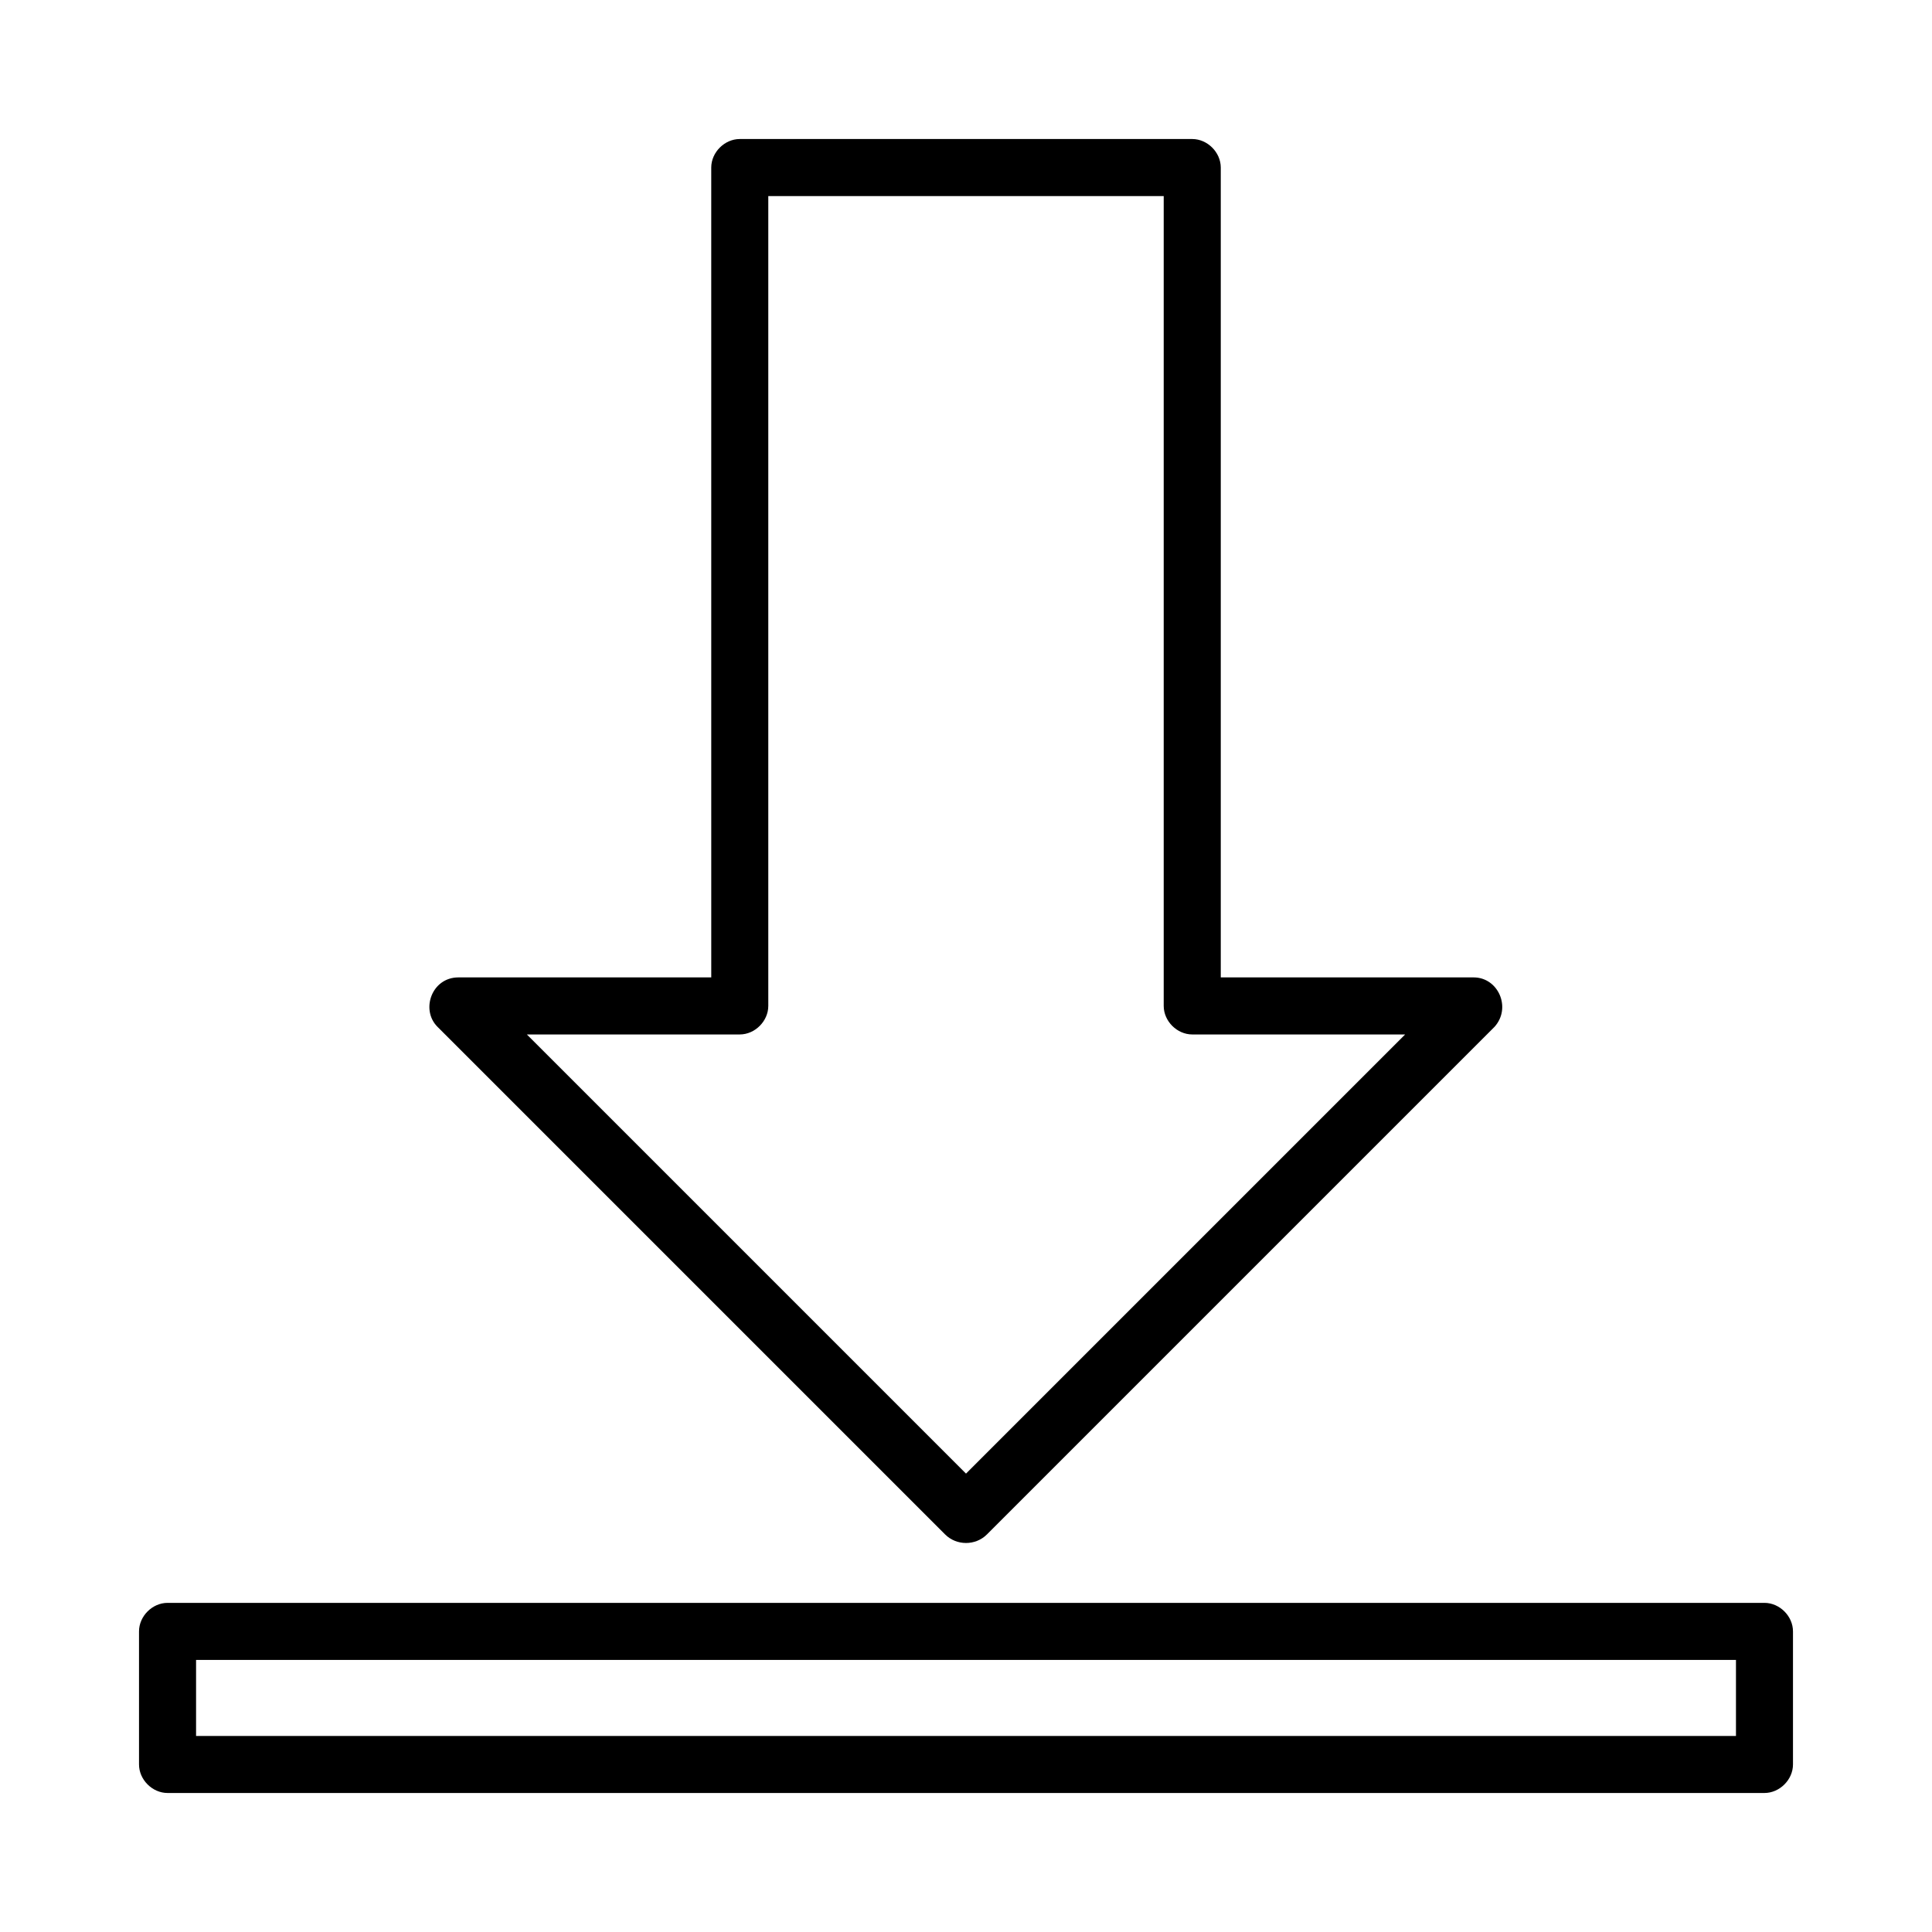 <?xml version="1.0" encoding="UTF-8"?>
<!-- Uploaded to: SVG Repo, www.svgrepo.com, Generator: SVG Repo Mixer Tools -->
<svg fill="#000000" width="800px" height="800px" version="1.1" viewBox="144 144 512 512" xmlns="http://www.w3.org/2000/svg">
 <g>
  <path d="m611.6 619.16h-423.2c-4.031 0-7.559-3.527-7.559-7.559v-35.266c0-4.031 3.527-7.559 7.559-7.559h423.2c4.031 0 7.559 3.527 7.559 7.559v35.266c0 4.031-3.527 7.559-7.559 7.559zm-415.64-15.113h408.09v-20.152h-408.09z"/>
  <path d="m394.46 550.64-134.52-134.52c-4.535-4.535-1.512-13.098 5.543-13.098h67.008l-0.004-214.62c0-4.031 3.527-7.559 7.559-7.559h119.91c4.031 0 7.559 3.527 7.559 7.559v214.62h67.008c6.551 0 10.078 8.062 5.543 13.098l-134.52 134.52c-3.023 3.023-8.059 3.023-11.082 0zm-110.84-132.5 116.38 116.38 116.38-116.38h-56.426c-4.031 0-7.559-3.527-7.559-7.559v-214.62h-104.79v214.62c0 4.031-3.527 7.559-7.559 7.559z"/>
 </g>
</svg>